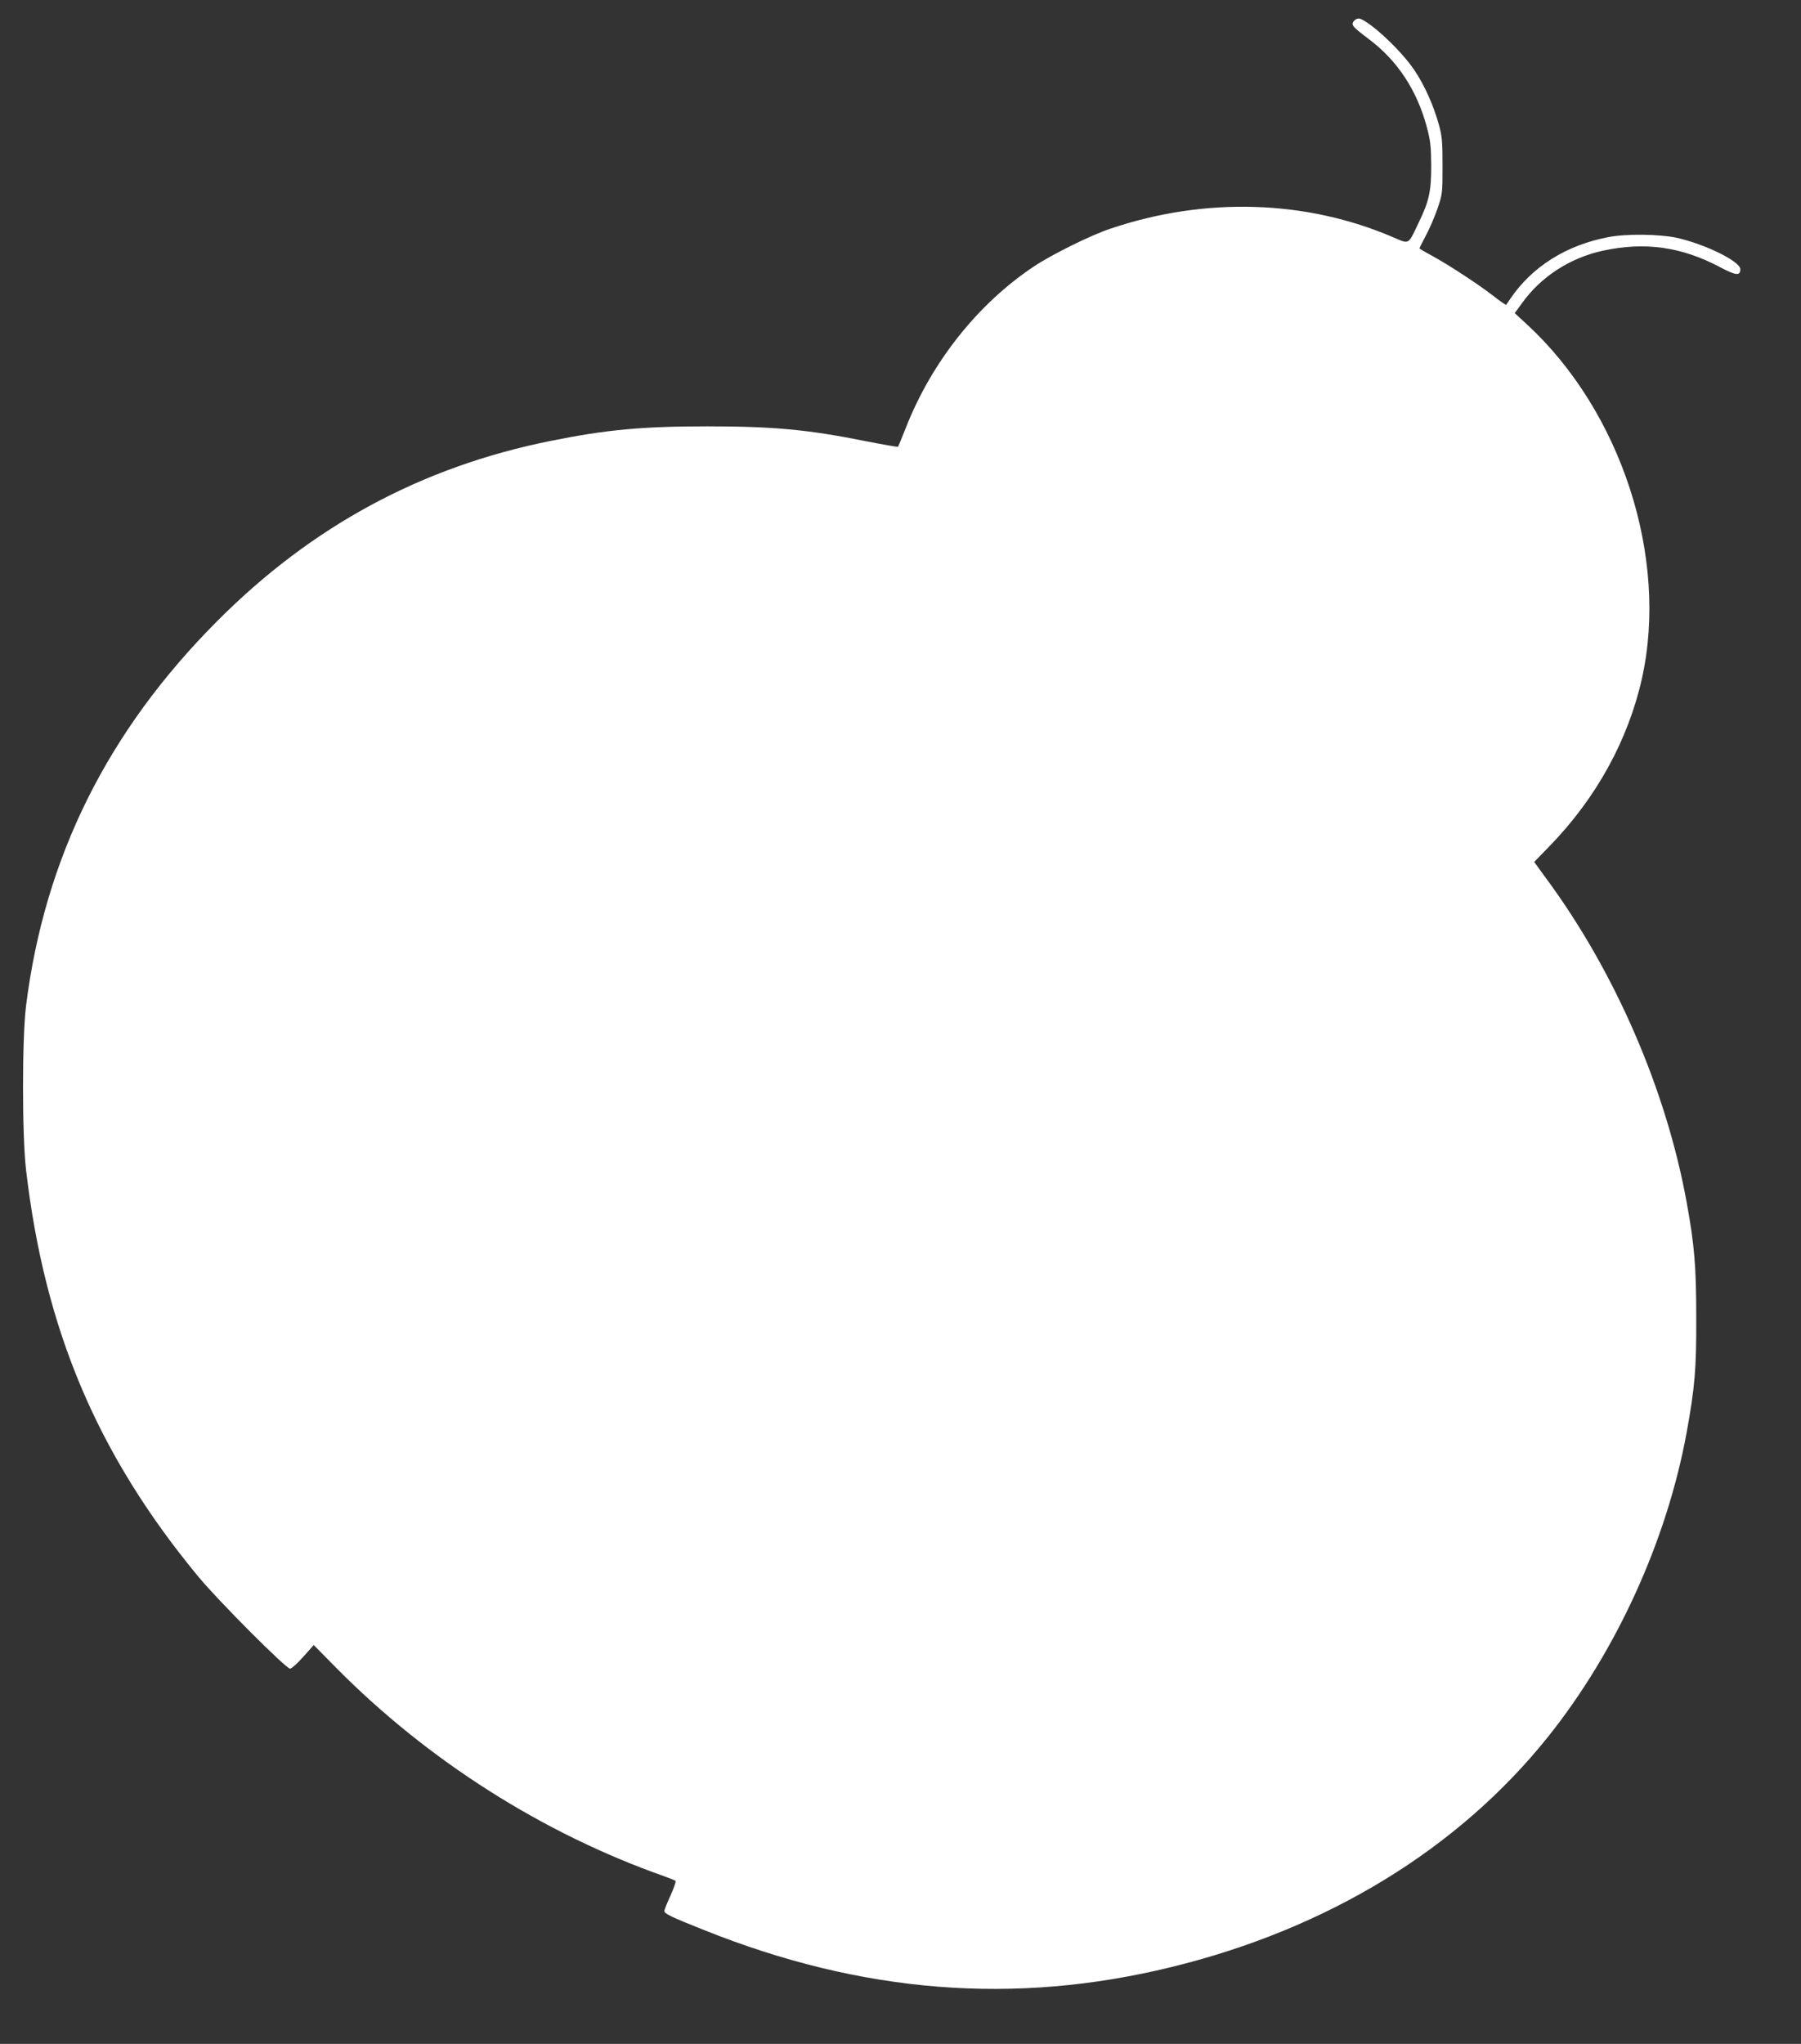 <?xml version="1.0" standalone="no"?>
<!DOCTYPE svg PUBLIC "-//W3C//DTD SVG 20010904//EN"
 "http://www.w3.org/TR/2001/REC-SVG-20010904/DTD/svg10.dtd">
<svg version="1.0" xmlns="http://www.w3.org/2000/svg"
 width="1128pt" height="1280pt" viewBox="0 0 1128 1280"
 preserveAspectRatio="xMidYMid meet">
<rect x="0" y="0" width="1128" height="1280" fill="#333333" stroke="none"/>
<g transform="translate(0,1280) scale(0.1,-0.1)"
fill="#ffffff" stroke="none">
<path d="M8485 12674 c-27 -28 -20 -37 87 -118 180 -134 304 -323 365 -554 22
-82 26 -119 27 -237 0 -163 -12 -222 -79 -360 -67 -141 -56 -135 -159 -91
-546 235 -1179 254 -1771 54 -124 -41 -371 -164 -480 -237 -351 -234 -639
-598 -800 -1006 -26 -66 -49 -122 -51 -123 -1 -2 -94 14 -206 36 -358 72 -577
92 -988 92 -410 0 -633 -21 -980 -91 -809 -162 -1498 -534 -2090 -1129 -688
-690 -1081 -1482 -1197 -2410 -25 -204 -25 -807 0 -1025 117 -1004 446 -1781
1076 -2545 127 -154 552 -580 578 -580 10 1 47 34 83 75 l65 73 140 -142 c572
-579 1294 -1038 2055 -1306 36 -13 68 -26 71 -29 4 -3 -10 -44 -31 -91 -22
-47 -39 -91 -39 -97 -1 -17 42 -38 249 -120 988 -396 1945 -472 2925 -232 977
238 1797 739 2358 1439 430 537 747 1232 871 1910 51 282 61 395 60 715 0 321
-11 458 -60 725 -128 706 -450 1448 -883 2033 l-72 99 98 101 c292 301 491
664 577 1049 168 757 -130 1673 -722 2218 l-75 69 46 63 c118 165 300 283 506
328 263 57 491 25 732 -102 102 -54 129 -57 129 -14 0 49 -220 157 -399 197
-108 23 -315 26 -428 4 -263 -50 -477 -185 -613 -385 -13 -19 -25 -37 -27 -39
-1 -2 -38 23 -80 56 -94 73 -279 194 -385 252 -43 23 -78 44 -78 46 0 2 18 36
39 77 22 40 55 116 73 168 32 93 33 98 33 270 0 150 -3 187 -22 256 -34 123
-90 249 -154 344 -79 119 -267 296 -341 323 -10 3 -24 -1 -33 -9z"/>
</g>
</svg>
